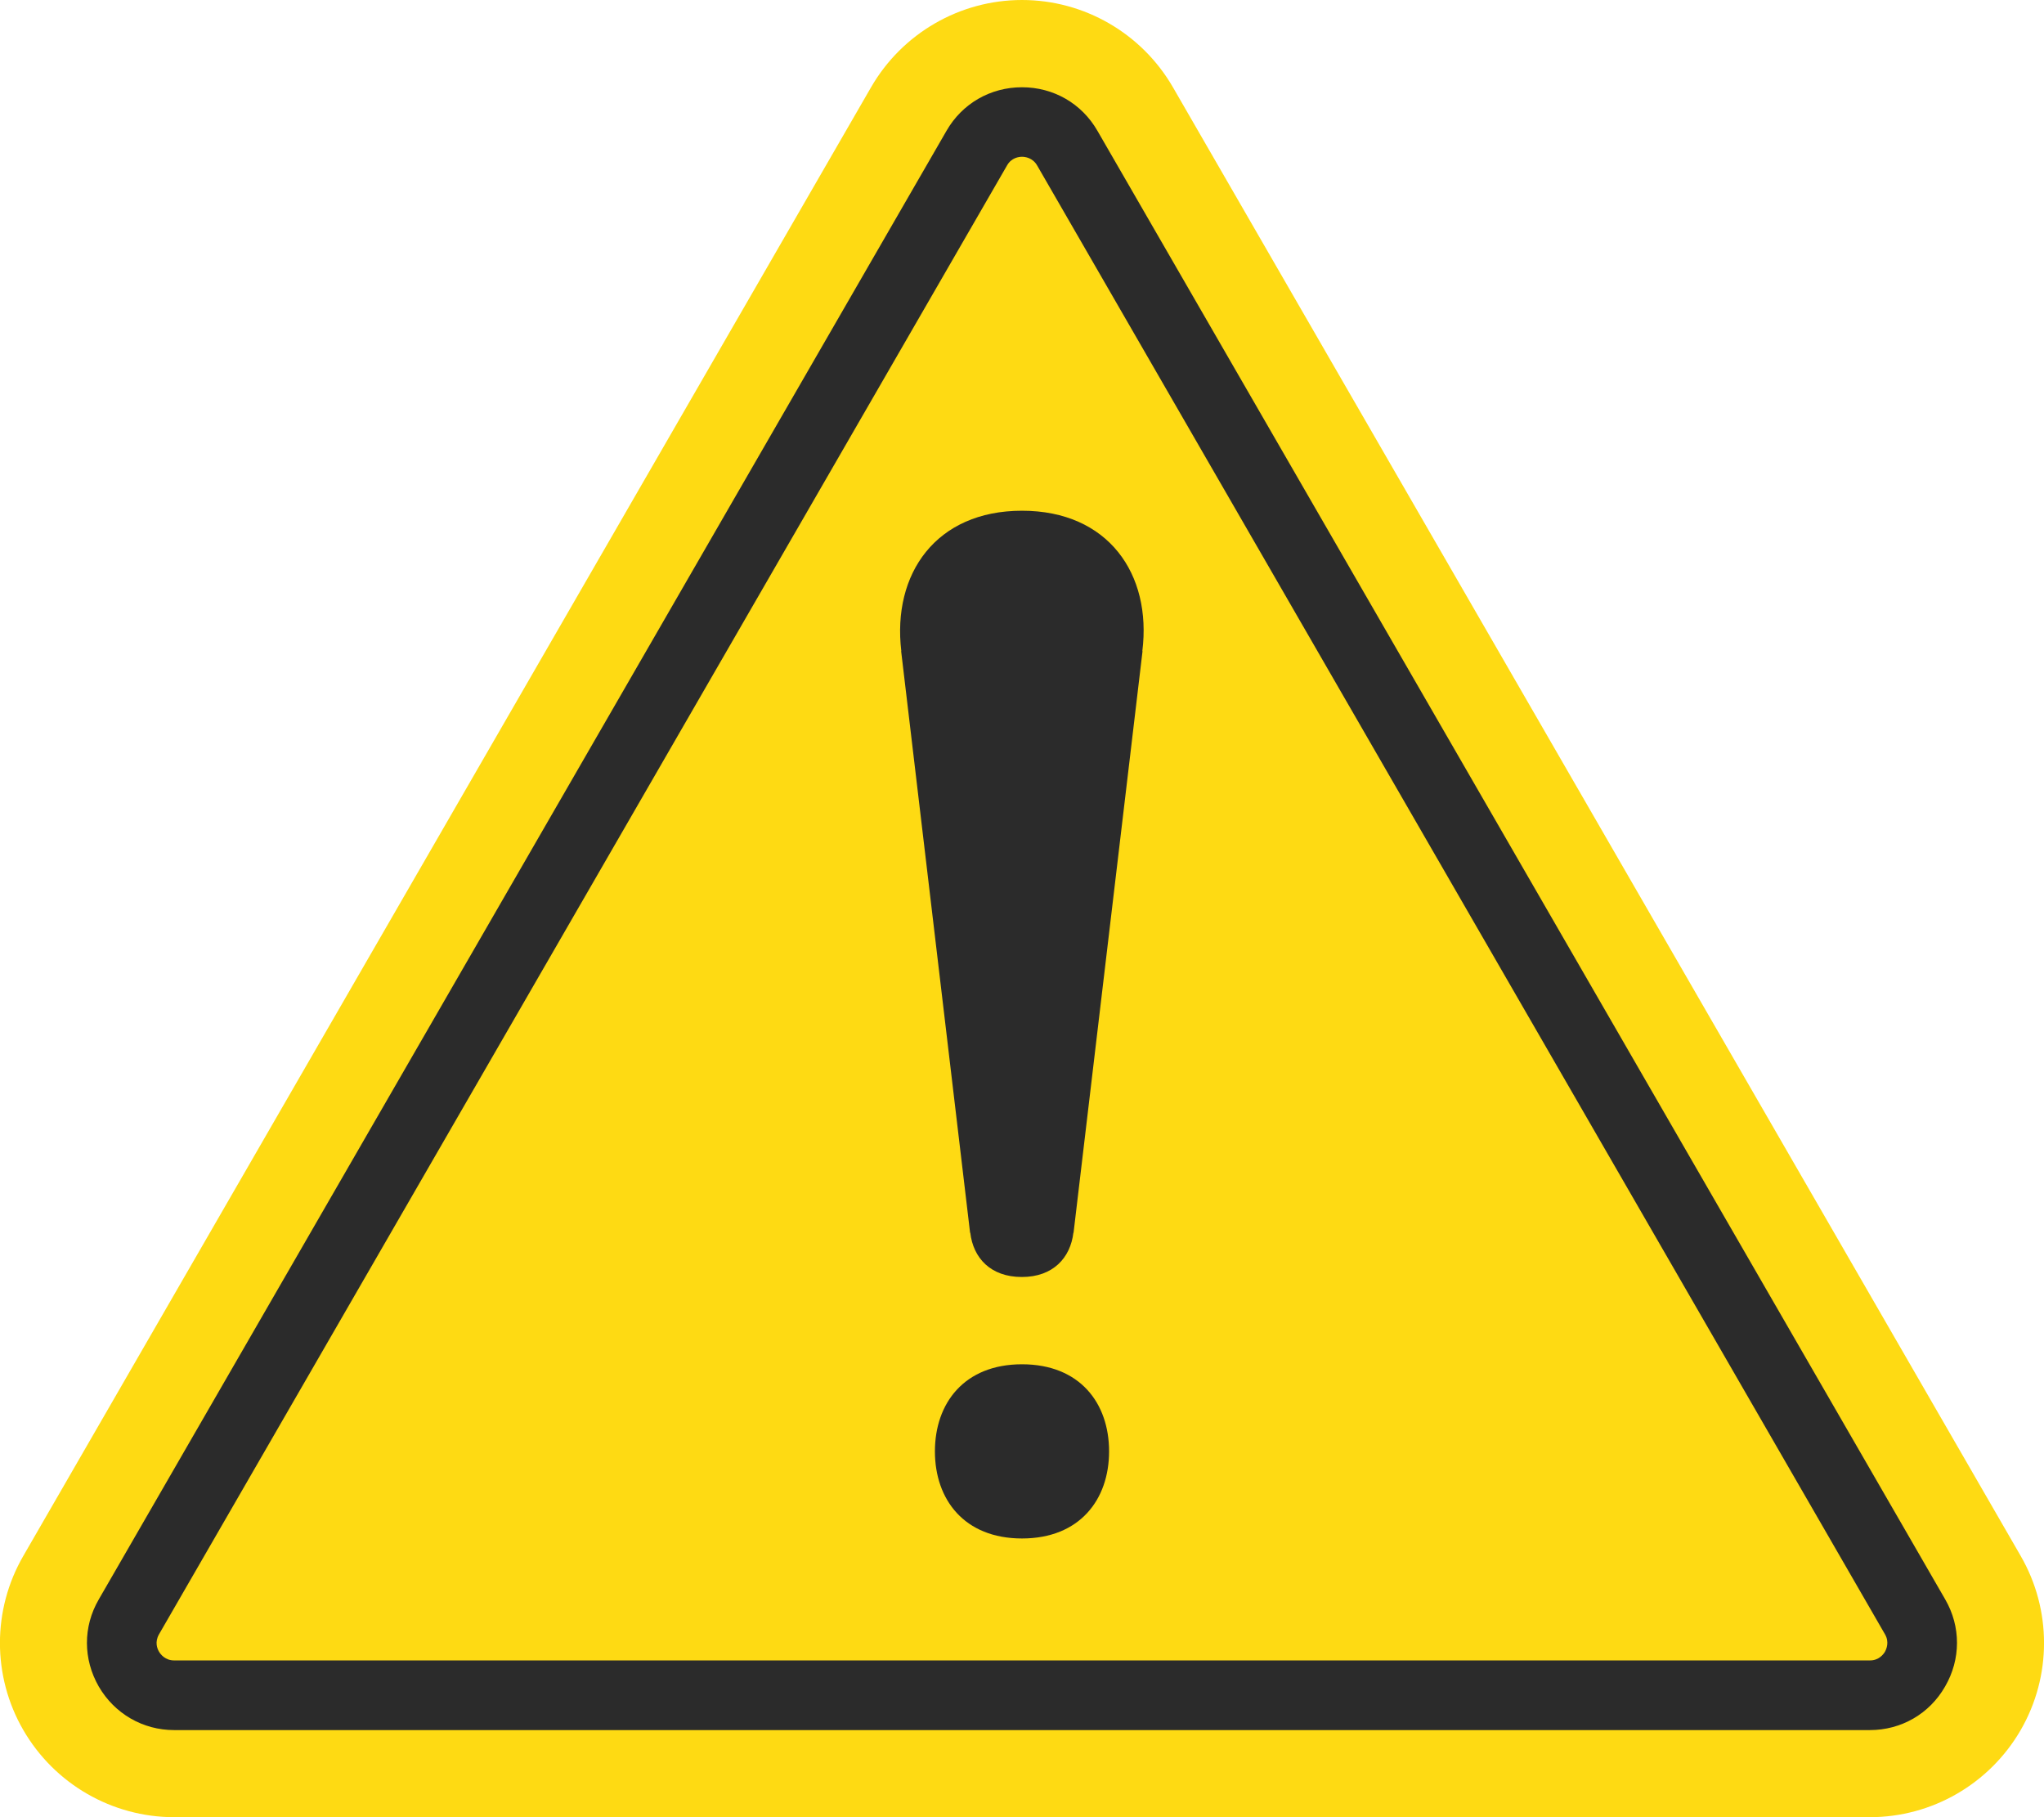<svg width="63" height="56" viewBox="0 0 63 56" fill="none" xmlns="http://www.w3.org/2000/svg">
<path d="M26.851 2.684C27.812 1.025 29.584 0 31.5 0C33.416 0 35.188 1.025 36.149 2.684L62.281 47.948C63.241 49.607 63.241 51.657 62.281 53.316C61.32 54.975 59.548 56 57.632 56H5.368C3.452 56 1.68 54.975 0.719 53.316C-0.242 51.657 -0.242 49.607 0.719 47.948L26.851 2.684Z" fill="#FEDA13"/>
<path d="M5.368 53.316C4.402 53.316 3.532 52.811 3.044 51.974C2.561 51.131 2.555 50.133 3.044 49.29L29.176 4.026C29.659 3.189 30.529 2.689 31.5 2.689C32.472 2.689 33.341 3.189 33.825 4.031L59.956 49.29C60.44 50.127 60.44 51.131 59.951 51.974C59.468 52.817 58.598 53.316 57.632 53.316H5.368Z" fill="#2B2B2B"/>
<path d="M5.368 51.169C5.089 51.169 4.95 50.981 4.901 50.9C4.842 50.798 4.767 50.6 4.901 50.364L31.038 5.1C31.173 4.858 31.409 4.831 31.5 4.831C31.591 4.831 31.828 4.858 31.967 5.1L58.099 50.364C58.239 50.605 58.142 50.82 58.099 50.9C58.051 50.981 57.911 51.169 57.637 51.169H5.368Z" fill="#FEDA13"/>
<path d="M34.184 44.727C34.184 46.209 33.282 47.411 31.5 47.411C29.718 47.411 28.816 46.209 28.816 44.727C28.816 43.245 29.718 42.043 31.5 42.043C33.282 42.043 34.184 43.24 34.184 44.727ZM31.5 15.739C28.848 15.739 27.495 17.683 27.78 20.066H27.775L29.9 37.99H29.906C29.997 38.763 30.528 39.353 31.495 39.353C32.461 39.353 32.992 38.758 33.084 37.99H33.089L35.215 20.066H35.209C35.505 17.688 34.157 15.739 31.5 15.739Z" fill="#2B2B2B"/>
</svg>
